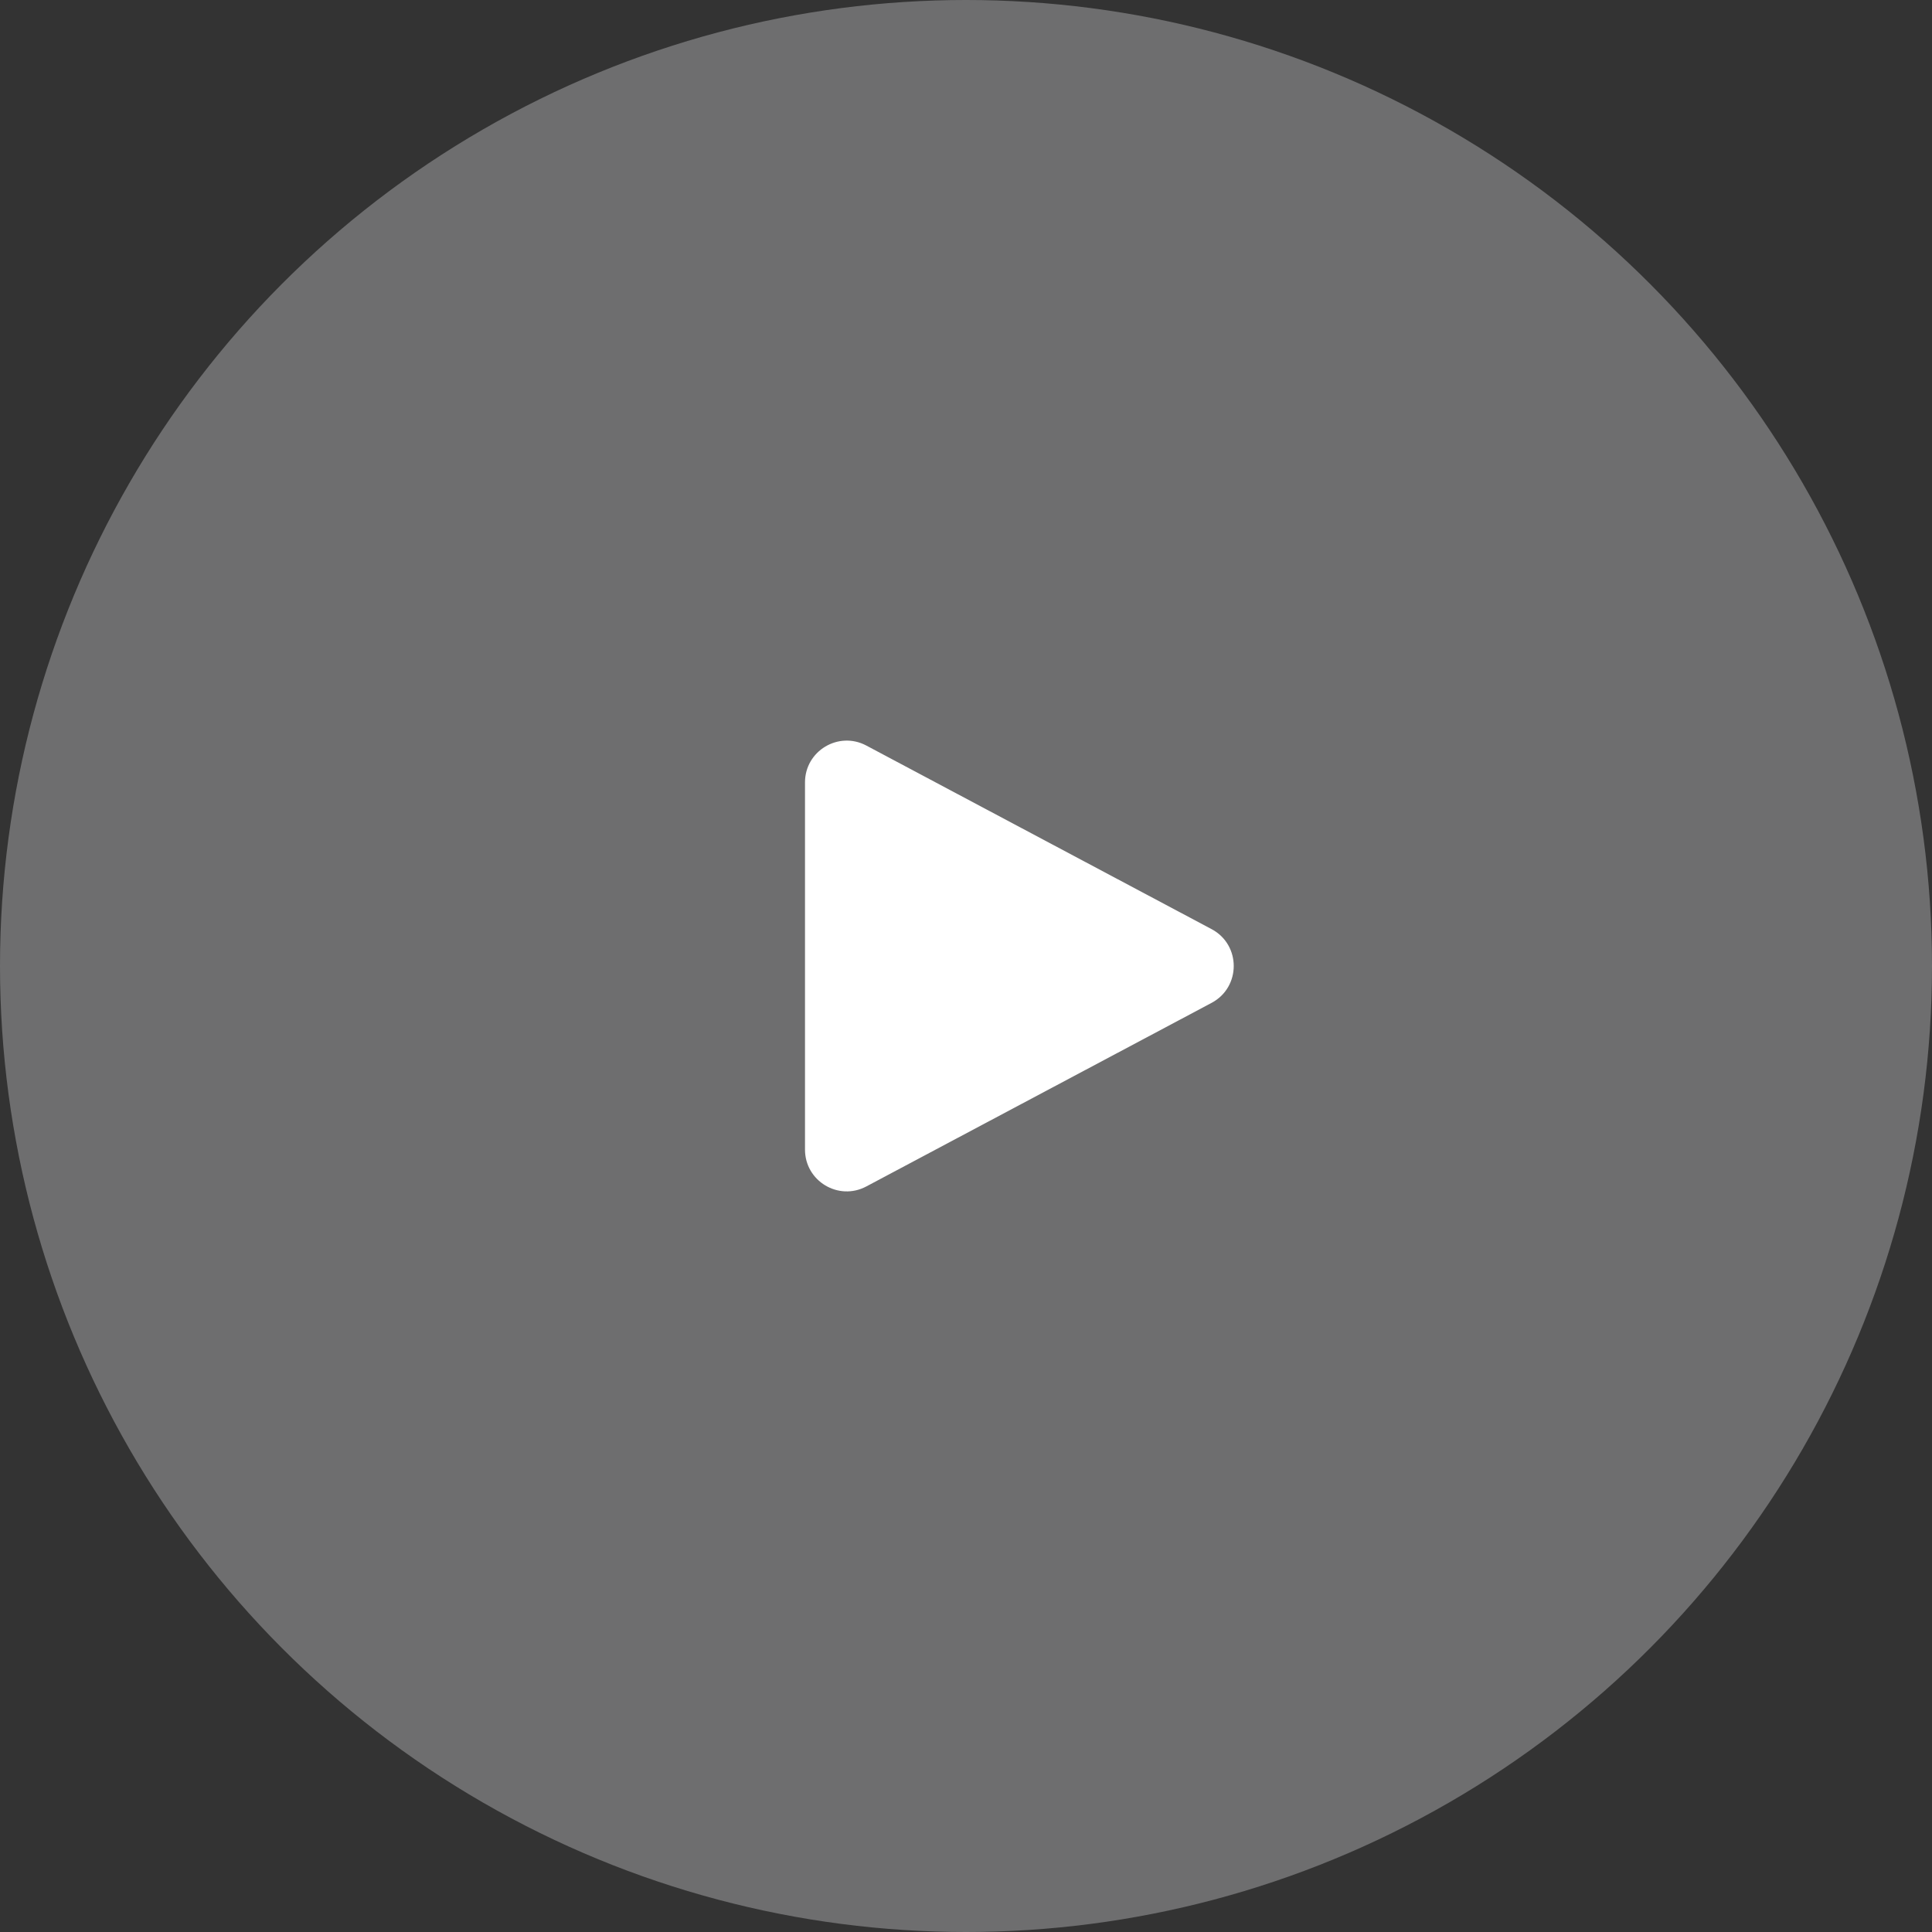 <?xml version="1.0" encoding="UTF-8"?> <svg xmlns="http://www.w3.org/2000/svg" width="60" height="60" viewBox="0 0 60 60" fill="none"><rect x="0" y="0" width="60" height="60" fill="#333333" stroke="none"/><circle data-figma-bg-blur-radius="20" cx="30" cy="30" r="30" fill="#F6F8FA" fill-opacity="0.3"></circle><path d="M37.627 28.855C38.544 29.343 38.544 30.657 37.627 31.145L26.905 36.846C26.042 37.306 25 36.68 25 35.702L25 24.298C25 23.32 26.042 22.694 26.905 23.154L37.627 28.855Z" fill="white"></path><defs><clipPath id="bgblur_0_622_11628_clip_path"><circle transform="translate(20 20)" cx="30" cy="30" r="30"></circle></clipPath></defs></svg> 